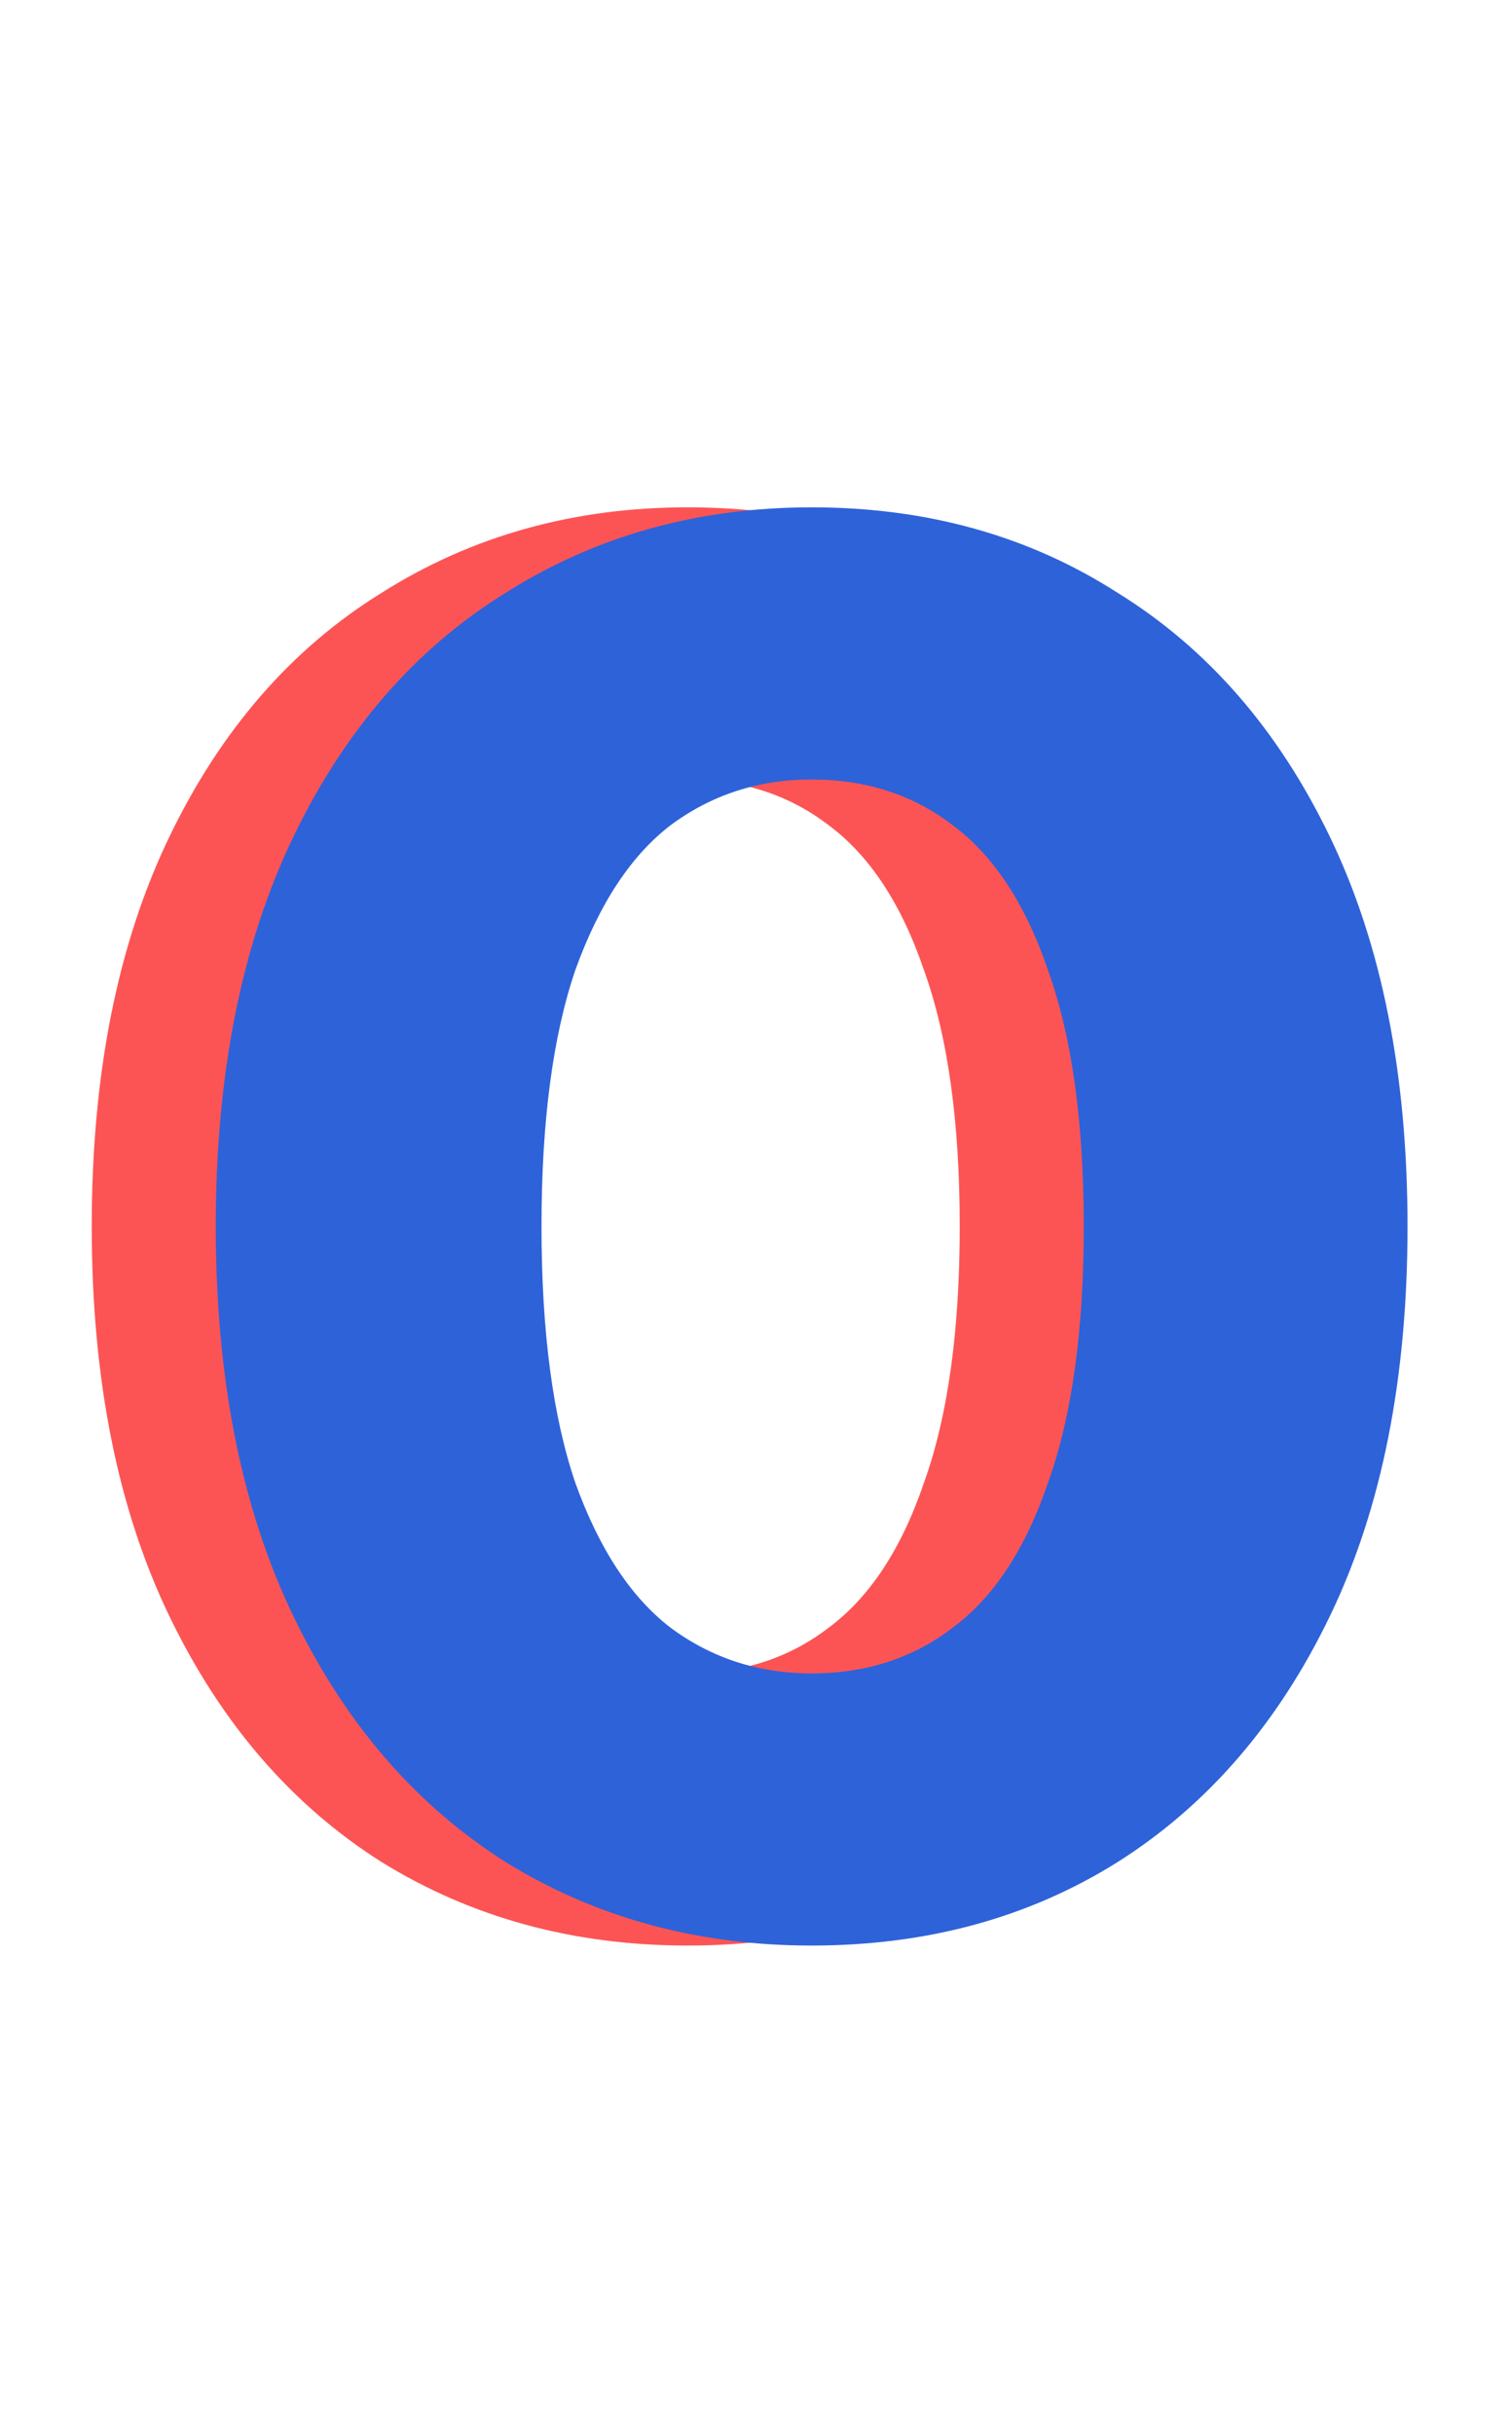 <?xml version="1.0" encoding="UTF-8"?> <svg xmlns="http://www.w3.org/2000/svg" width="82" height="132" viewBox="0 0 82 132" fill="none"> <path d="M37.291 105.501C31.115 105.501 25.585 103.993 20.702 100.977C15.819 97.889 11.977 93.436 9.176 87.62C6.375 81.803 4.975 74.765 4.975 66.506C4.975 58.248 6.375 51.21 9.176 45.393C11.977 39.576 15.819 35.16 20.702 32.143C25.585 29.055 31.115 27.511 37.291 27.511C43.539 27.511 49.068 29.055 53.88 32.143C58.763 35.16 62.605 39.576 65.406 45.393C68.207 51.21 69.607 58.248 69.607 66.506C69.607 74.765 68.207 81.803 65.406 87.62C62.605 93.436 58.763 97.889 53.88 100.977C49.068 103.993 43.539 105.501 37.291 105.501ZM37.291 90.743C40.235 90.743 42.785 89.918 44.939 88.266C47.165 86.614 48.889 83.993 50.11 80.402C51.402 76.811 52.049 72.18 52.049 66.506C52.049 60.833 51.402 56.201 50.11 52.61C48.889 49.02 47.165 46.398 44.939 44.747C42.785 43.095 40.235 42.269 37.291 42.269C34.418 42.269 31.869 43.095 29.643 44.747C27.488 46.398 25.765 49.02 24.472 52.61C23.251 56.201 22.641 60.833 22.641 66.506C22.641 72.18 23.251 76.811 24.472 80.402C25.765 83.993 27.488 86.614 29.643 88.266C31.869 89.918 34.418 90.743 37.291 90.743Z" fill="#FC5454"></path> <g style="mix-blend-mode:multiply"> <path d="M44.017 105.501C37.841 105.501 32.312 103.993 27.428 100.977C22.545 97.889 18.703 93.436 15.902 87.62C13.101 81.803 11.701 74.765 11.701 66.506C11.701 58.248 13.101 51.21 15.902 45.393C18.703 39.576 22.545 35.16 27.428 32.143C32.312 29.055 37.841 27.511 44.017 27.511C50.265 27.511 55.795 29.055 60.606 32.143C65.49 35.16 69.332 39.576 72.132 45.393C74.933 51.21 76.334 58.248 76.334 66.506C76.334 74.765 74.933 81.803 72.132 87.62C69.332 93.436 65.49 97.889 60.606 100.977C55.795 103.993 50.265 105.501 44.017 105.501ZM44.017 90.743C46.962 90.743 49.511 89.918 51.666 88.266C53.892 86.614 55.615 83.993 56.836 80.402C58.129 76.811 58.775 72.18 58.775 66.506C58.775 60.833 58.129 56.201 56.836 52.61C55.615 49.02 53.892 46.398 51.666 44.747C49.511 43.095 46.962 42.269 44.017 42.269C41.145 42.269 38.595 43.095 36.369 44.747C34.215 46.398 32.491 49.02 31.199 52.61C29.978 56.201 29.367 60.833 29.367 66.506C29.367 72.18 29.978 76.811 31.199 80.402C32.491 83.993 34.215 86.614 36.369 88.266C38.595 89.918 41.145 90.743 44.017 90.743Z" fill="#2E62D9"></path> </g> </svg> 